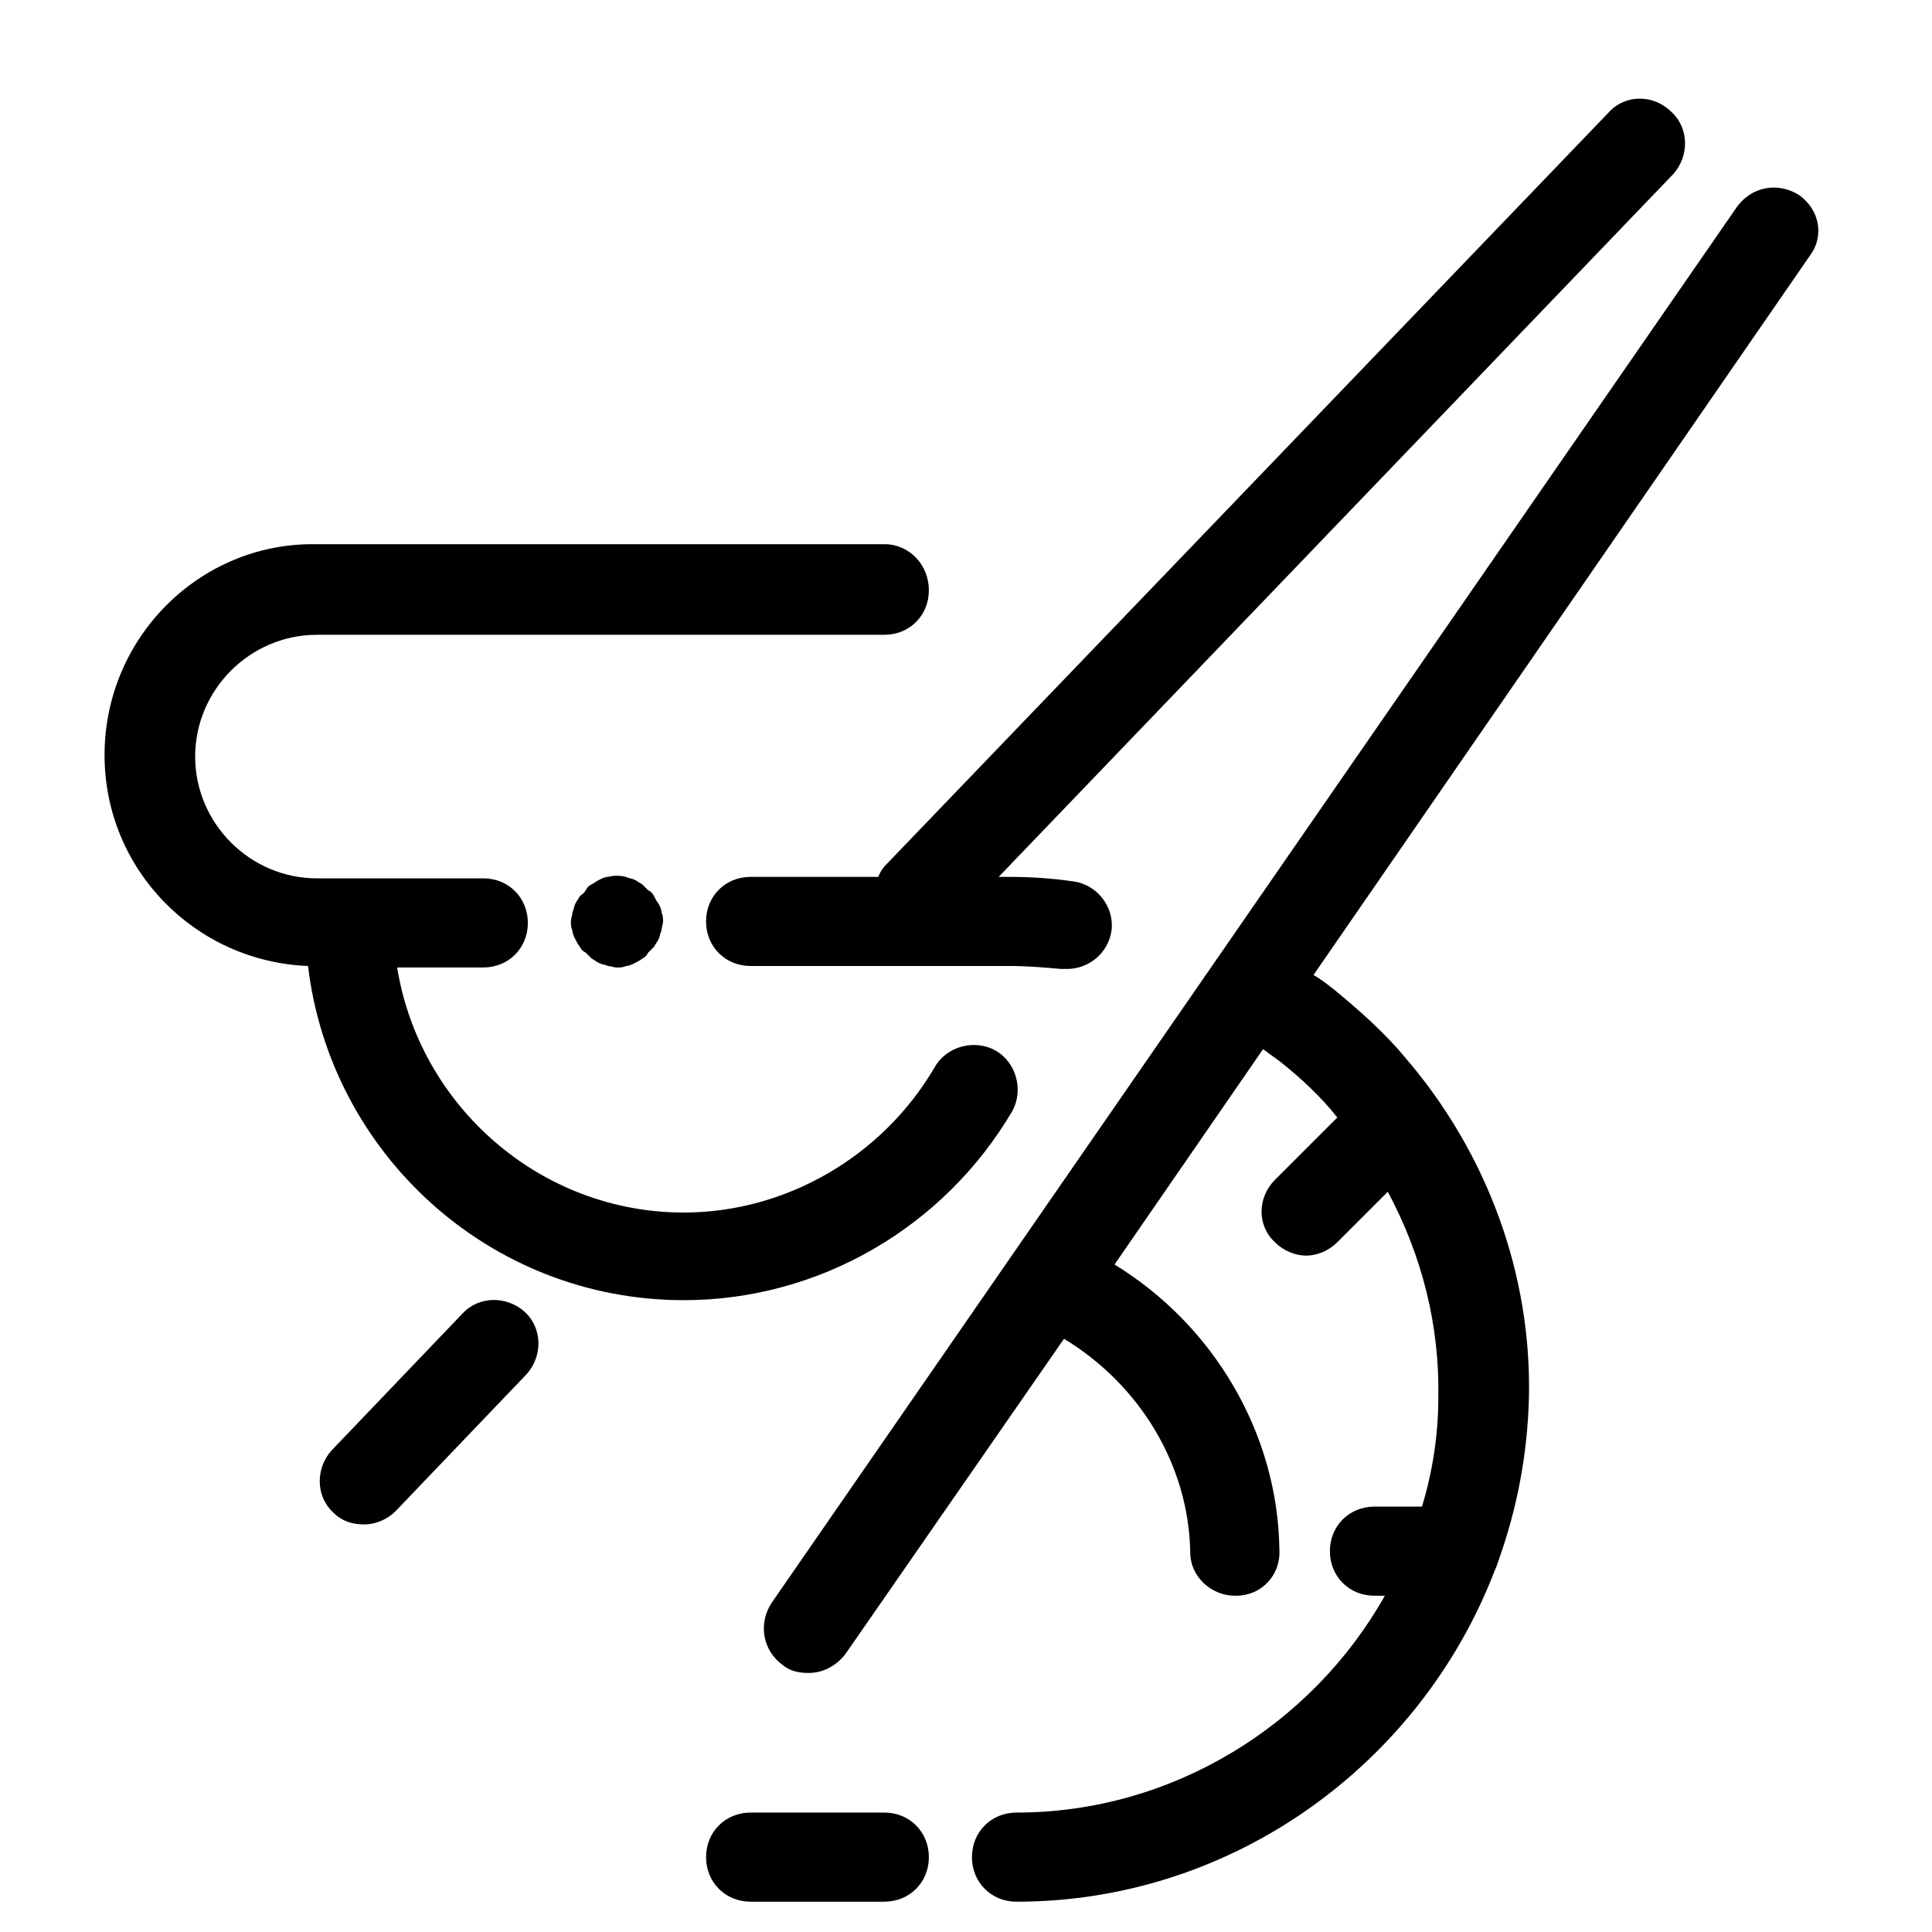 <?xml version="1.0" encoding="UTF-8"?>
<!-- Uploaded to: SVG Repo, www.svgrepo.com, Generator: SVG Repo Mixer Tools -->
<svg fill="#000000" width="800px" height="800px" version="1.1" viewBox="144 144 512 512" xmlns="http://www.w3.org/2000/svg">
 <g>
  <path d="m317.34 381.5c-0.395-0.789-0.789-1.18-1.574-1.574l-1.574-1.574c-0.789-0.395-1.18-0.789-1.969-1.18-0.789-0.395-1.574-0.395-2.363-0.789-1.574-0.395-3.148-0.395-4.723 0-0.789 0-1.574 0.395-2.363 0.789-0.789 0.395-1.18 0.789-1.969 1.18-0.789 0.395-1.18 0.789-1.574 1.574-0.395 0.789-1.18 1.18-1.574 1.574-0.395 0.789-0.789 1.18-1.18 1.969-0.395 0.789-0.395 1.574-0.789 2.363 0 0.789-0.395 1.574-0.395 2.363 0 0.789 0 1.574 0.395 2.363 0 0.789 0.395 1.574 0.789 2.363s0.789 1.574 1.18 1.969c0.395 0.789 0.789 1.18 1.574 1.574 0.395 0.395 1.18 1.18 1.574 1.574 0.789 0.395 1.18 0.789 1.969 1.18 0.789 0.395 1.574 0.395 2.363 0.789 0.789 0 1.574 0.395 2.363 0.395 0.789 0 1.574 0 2.363-0.395 0.789 0 1.574-0.395 2.363-0.789 0.789-0.395 1.574-0.789 1.969-1.18 0.789-0.395 1.18-0.789 1.574-1.574 0.395-0.395 1.18-1.18 1.574-1.574 0.395-0.789 0.789-1.18 1.18-1.969 0.395-0.789 0.395-1.574 0.789-2.363 0-0.789 0.395-1.574 0.395-2.363 0-0.789 0-1.574-0.395-2.363 0-0.789-0.395-1.574-0.789-2.363-0.398-0.395-0.793-1.184-1.184-1.969z"/>
  <path d="m378.35 624.35h-35.426c-6.691 0-11.809 5.117-11.809 11.809s5.117 11.809 11.809 11.809h35.426c6.691 0 11.809-5.117 11.809-11.809s-5.117-11.809-11.809-11.809z"/>
  <path d="m586.96 173.68c-4.723-4.723-12.203-4.723-16.531 0l-191.69 199.55c-0.789 0.789-1.574 1.969-1.969 3.148h-33.852c-6.691 0-11.809 5.117-11.809 11.809s5.117 11.809 11.809 11.809h68.488c4.723 0 9.445 0.395 13.777 0.789h1.574c5.902 0 11.02-4.328 11.809-10.234 0.789-6.297-3.938-12.203-10.234-12.988-5.512-0.789-11.02-1.18-16.926-1.18h-2.754l178.7-186.17c4.332-4.731 4.332-12.207-0.391-16.535z"/>
  <path d="m266.57 492.1-34.637 36.211c-4.328 4.723-4.328 12.203 0.395 16.531 2.363 2.363 5.117 3.148 8.266 3.148 2.754 0 5.902-1.18 8.266-3.543l34.637-36.211c4.328-4.723 4.328-12.203-0.395-16.531s-12.199-4.328-16.531 0.395z"/>
  <path d="m620.81 195.72c-5.512-3.543-12.594-2.363-16.531 3.148l-255.84 369.98c-3.543 5.512-2.363 12.594 3.148 16.531 1.969 1.574 4.328 1.969 6.691 1.969 3.938 0 7.477-1.969 9.84-5.117l57.859-83.445c20.074 12.203 33.062 33.457 33.457 56.68 0 6.297 5.512 11.414 11.809 11.414h0.395c6.691 0 11.809-5.512 11.414-12.203-0.395-30.695-17.32-59.43-43.691-75.566l39.359-57.07c1.574 1.18 2.754 1.969 4.328 3.148 5.512 4.328 11.02 9.445 15.352 14.957l-16.531 16.531c-4.723 4.723-4.723 12.203 0 16.531 2.363 2.363 5.512 3.543 8.266 3.543 2.754 0 5.902-1.18 8.266-3.543l13.383-13.383c9.055 16.926 13.777 35.426 13.383 54.711 0 9.84-1.574 19.68-4.328 28.734h-12.594c-6.691 0-11.809 5.117-11.809 11.809 0 6.691 5.117 11.809 11.809 11.809h2.754c-19.285 34.242-56.285 57.465-97.613 57.465-6.691 0-11.809 5.117-11.809 11.809 0 6.691 5.117 11.809 11.809 11.809 57.465 0 107.06-36.605 126.74-87.773 0.395-0.789 0.789-1.969 1.18-3.148 4.723-13.383 7.477-27.551 7.871-42.508 0.789-32.668-11.02-64.945-32.668-90.133-5.512-6.691-12.203-12.594-18.895-18.105-1.969-1.574-3.543-2.754-5.512-3.938l131.46-190.5c3.941-5.121 2.762-12.207-2.75-16.145z"/>
  <path d="m412.2 438.57c3.148-5.512 1.18-12.988-4.328-16.137-5.512-3.148-12.988-1.18-16.137 4.328-13.777 23.617-39.359 38.574-66.52 38.574-38.18 0-70.062-28.34-75.965-64.945h22.828c6.691 0 11.809-5.117 11.809-11.809 0-6.691-5.117-11.809-11.809-11.809h-44.086c-17.711 0-32.273-14.562-32.273-32.273s14.562-32.273 32.273-32.273h150.36c6.691 0 11.809-5.117 11.809-11.809 0-6.691-5.117-12.203-11.809-12.203h-150.75c-30.703-0.395-55.891 24.797-55.891 55.891 0 30.309 24.008 54.711 53.922 55.891 5.906 49.598 48.02 88.562 99.582 88.562 35.816 0 68.879-19.285 86.984-49.988z"/>
 </g>
</svg>